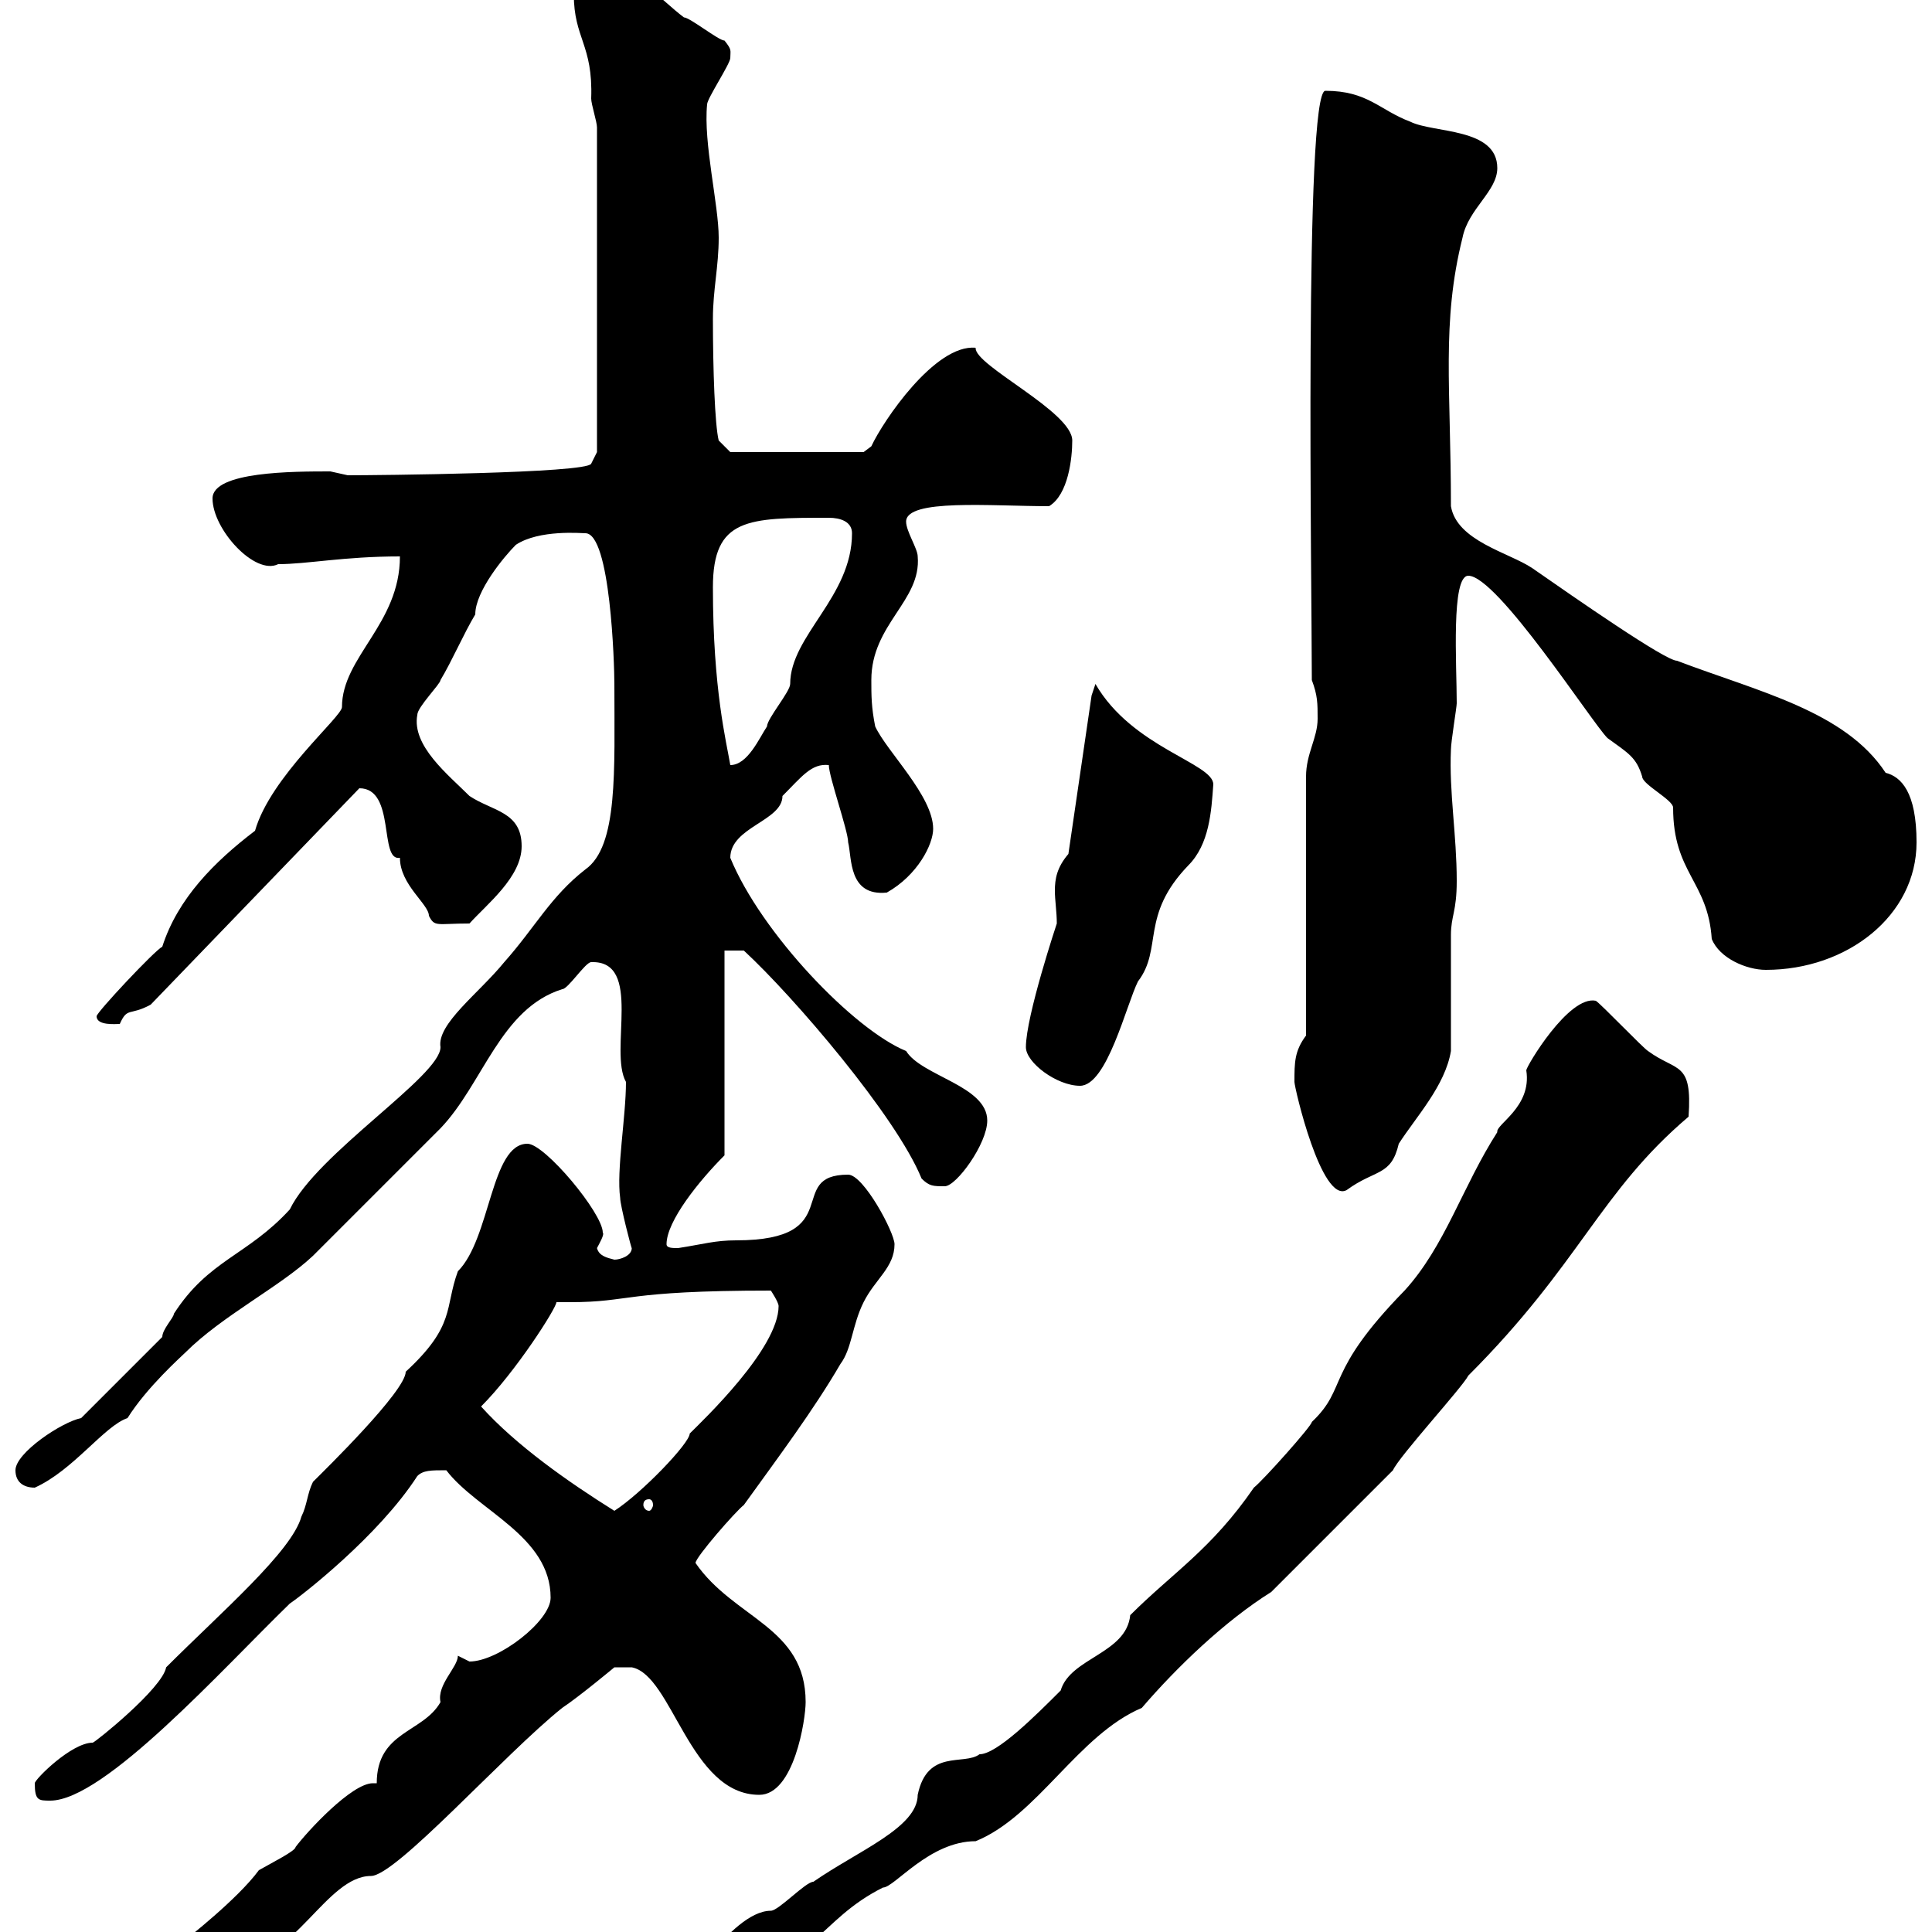 <svg xmlns="http://www.w3.org/2000/svg" xmlns:xlink="http://www.w3.org/1999/xlink" width="300" height="300"><path d="M110.70 303C110.70 305.70 112.50 305.70 114.30 305.70C126.30 305.70 126.90 298.20 137.10 293.10C138.90 293.10 144.30 285.90 151.50 285.90C161.10 282 167.40 269.40 177.30 265.20C182.70 258.90 190.20 251.70 197.40 247.20C200.10 244.50 213.60 231 216.30 228.30C217.20 226.20 227.10 215.40 228 213.60C245.40 196.20 248.40 185.10 262.20 173.40C262.80 164.70 260.40 166.50 255.90 163.20C255 162.60 248.70 156 247.80 155.40C243.60 154.50 237 165.60 237 166.20C237.90 171.90 232.20 174.60 232.50 175.80C227.10 184.20 224.40 193.50 218.10 200.40C205.50 213.30 209.40 215.40 203.70 220.80C203.70 221.40 196.20 229.80 194.70 231C188.10 240.60 182.10 244.20 175.50 250.80C174.90 256.80 166.20 257.40 164.70 262.50C160.80 266.40 154.80 272.40 152.10 272.40C149.70 274.20 144 271.50 142.50 278.70C142.50 283.80 133.20 287.40 126.30 292.20C125.10 292.20 120.90 296.70 119.70 296.70C116.40 296.70 112.80 300.60 110.70 303ZM28.80 303.90C32.40 304.80 33 304.80 36.60 304.80C45.60 304.80 50.70 291.30 57.60 291.30C61.50 291.30 78.30 272.40 87.30 265.20C90 263.40 95.40 258.90 95.40 258.90L98.10 258.90C104.40 260.10 107.10 278.70 117.90 278.70C123.30 278.70 125.10 267 125.10 264.30C125.10 252.60 114 251.40 108 242.70C108 241.80 114.30 234.60 115.50 233.70C120.90 226.20 126.30 219 130.50 211.80C132.30 209.40 132.30 205.80 134.10 202.20C135.90 198.60 138.90 196.80 138.90 193.20C138.90 191.40 134.10 182.40 131.70 182.40C121.80 182.40 131.70 192.60 114.30 192.60C111 192.60 109.20 193.20 105.30 193.80C104.40 193.80 103.50 193.80 103.50 193.20C103.50 189.60 108.60 183.30 112.50 179.40L112.50 147.60L115.50 147.60C123.30 154.80 139.20 173.40 143.10 183C144.30 184.20 144.90 184.20 146.70 184.20C148.50 184.20 153.30 177.60 153.30 174C153.30 168.60 143.10 167.10 140.70 163.20C132.60 159.90 118.20 144.90 113.40 133.20C113.40 128.40 121.50 127.50 121.50 123.60C124.50 120.60 126 118.50 128.70 118.80C128.70 120.60 131.70 129 131.70 130.80C132.30 133.20 131.70 139.20 137.70 138.60C142.50 135.90 144.90 131.10 144.90 128.70C144.90 123.60 137.70 116.70 135.90 112.80C135.30 109.80 135.30 108 135.30 105.60C135.30 96.90 143.10 93.30 142.50 86.40C142.50 85.20 140.70 82.50 140.70 81C140.70 77.40 153.90 78.60 162.90 78.60C165.90 76.80 166.50 71.10 166.50 68.40C166.50 63.90 151.20 56.70 151.50 54C145.20 53.40 137.10 65.40 135.30 69.30C135.30 69.30 134.10 70.20 134.10 70.20L113.40 70.20L111.60 68.40C111 66 110.70 57.30 110.70 49.50C110.70 45 111.60 41.40 111.60 36.90C111.60 31.80 109.20 22.20 109.80 16.20C109.80 15.30 113.40 9.90 113.40 9C113.40 7.80 113.70 7.80 112.50 6.30C111.60 6.30 107.10 2.70 106.20 2.70C102.60 0 99-4.50 94.50-4.50C91.80-4.50 89.10-3.60 89.10-0.90C89.10 6 92.10 6.90 91.80 15.30C91.80 16.20 92.70 18.90 92.70 19.80L92.70 70.20L91.80 72C91.20 73.50 58.20 73.80 54 73.80C54 73.80 51.30 73.20 51.30 73.20C45.60 73.20 33 73.20 33 77.40C33 82.20 39.60 89.40 43.20 87.60C47.70 87.60 53.40 86.40 62.10 86.40C62.10 96.90 53.10 102 53.10 109.80C53.10 111.30 42 120.60 39.60 129C33.30 133.80 27.60 139.50 25.20 147C24 147.60 15 157.20 15 157.80C15 159.30 18 159 18.60 159C19.80 156.30 20.10 157.80 23.40 156L55.80 122.40C61.50 122.40 58.80 133.80 62.10 133.20C62.10 137.40 66.60 140.40 66.60 142.20C67.50 144 67.80 143.40 72.90 143.40C75.60 140.40 81 136.20 81 131.40C81 126 76.50 126 72.90 123.60C69.60 120.30 63.90 115.80 64.80 111C64.80 109.80 68.40 106.20 68.40 105.60C70.20 102.60 72 98.40 73.80 95.40C73.80 91.80 78.30 86.40 80.10 84.60C83.70 82.20 90.30 82.80 90.90 82.80C94.80 82.80 95.40 103.20 95.40 106.20C95.40 119.70 96 131.40 90.90 135C85.50 139.20 83.10 144 78.30 149.40C74.40 154.20 67.80 159 68.40 162.60C68.40 167.10 49.20 179.10 45 187.80C38.40 195 32.40 195.60 27 204C27 204.60 25.20 206.40 25.20 207.60L12.60 220.20C9.60 220.80 2.40 225.60 2.40 228.30C2.40 230.10 3.60 231 5.40 231C11.40 228.30 16.20 221.40 19.80 220.20C22.80 215.40 28.20 210.60 28.80 210C34.50 204.30 43.50 199.80 48.60 195C52.20 191.40 66.60 177 68.40 175.20C75 168.30 77.70 156.60 87.30 153.60C88.20 153.60 90.90 149.40 91.80 149.40C99.90 149.10 94.50 163.20 97.20 168C97.20 173.40 95.70 181.80 96.30 186C96.30 187.20 98.10 194.10 98.10 193.80C98.10 195 96.30 195.60 95.40 195.60C94.20 195.30 93 195 92.70 193.80C93 193.20 93.90 191.70 93.60 191.40C93.60 188.40 84.60 177.60 81.90 177.60C76.20 177.60 76.20 192.30 71.10 197.40C69 203.10 70.80 205.80 63 213C63 216 50.40 228.30 48.60 230.10C47.70 231.90 47.70 233.70 46.80 235.50C45.30 240.90 34.50 250.20 25.80 258.90C25.20 262.20 14.70 270.60 14.40 270.60C11.10 270.60 5.40 276.30 5.40 276.90C5.40 279.60 6 279.60 7.80 279.60C16.20 279.60 34.50 259.20 45 249C46.80 247.80 58.80 238.50 64.80 229.20C65.70 228.30 66.90 228.30 69.30 228.30C74.10 234.60 85.50 238.50 85.50 248.10C85.50 251.70 77.40 258 72.90 258C72.90 258 71.10 257.10 71.10 257.10C71.10 258.90 67.80 261.60 68.40 264.30C65.70 269.10 58.50 268.80 58.50 276.90C58.20 276.90 58.20 276.90 57.90 276.90C54.60 276.90 47.70 284.40 45.90 286.80C45.90 287.40 42.30 289.20 40.20 290.40C36.90 294.90 28.80 301.20 28.80 301.20C28.80 302.10 28.80 303.90 28.80 303.90ZM74.70 218.40C80.10 213 86.40 203.10 86.40 202.20C87 202.20 87.60 202.20 88.50 202.20C98.10 202.20 96.60 200.40 119.70 200.40C119.70 200.40 120.90 202.20 120.90 202.80C120.90 209.40 109.20 220.50 107.10 222.60C107.10 224.10 99.60 231.90 95.40 234.60C88.20 230.10 80.10 224.40 74.70 218.40ZM100.80 232.80C101.10 232.80 101.40 233.10 101.40 233.70C101.40 234 101.10 234.60 100.80 234.60C100.20 234.60 99.90 234 99.90 233.70C99.90 233.10 100.20 232.80 100.80 232.80ZM201 168C201 168.90 205.20 186.90 209.10 184.80C213.60 181.50 216 182.70 217.20 177.60C219.90 173.40 224.40 168.60 225.30 163.20C225.30 160.80 225.30 147.60 225.30 145.20C225.30 142.20 226.20 141.60 226.20 136.80C226.20 129.60 225 123 225.30 116.40C225.30 115.20 226.20 109.80 226.20 109.20C226.20 103.20 225.30 89.40 228 89.40C232.50 89.40 247.20 112.20 249.60 114.60C252.90 117 254.10 117.60 255 120.60C255 121.80 259.80 124.20 259.80 125.40C259.80 135.60 265.20 136.80 265.80 145.80C267 148.80 271.20 150.60 274.20 150.60C286.80 150.60 297.60 142.20 297.60 130.80C297.60 123 295.20 120.60 292.80 120C286.50 110.40 273 107.40 260.40 102.60C258.60 102.60 244.80 93 237.90 88.20C234.30 85.80 226.20 84 225.30 78.60C225.30 60.30 223.80 50.10 227.10 36.90C228 32.40 232.50 29.70 232.50 26.10C232.50 19.80 222.60 20.70 219 18.90C214.20 17.10 212.40 14.10 205.80 14.10C202.50 14.10 203.70 90.90 203.70 105.60C204.60 108 204.60 109.20 204.60 111.60C204.60 114.60 202.80 117 202.80 120.60L202.80 160.80C201 163.20 201 165 201 168ZM159.30 162.60C159.30 165 164.10 168.60 167.70 168.60C171.90 168.60 174.90 156 176.70 152.40C180.60 147.30 177 142.20 184.50 134.40C187.80 131.10 188.10 126 188.40 121.80C188.40 118.50 175.80 116.10 170.10 106.20L169.50 108L165.90 132.60C164.10 134.70 163.80 136.50 163.80 138.30C163.80 139.80 164.10 141.60 164.10 143.40C164.10 143.40 159.30 157.80 159.30 162.60ZM110.70 91.20C110.70 80.40 116.10 80.40 128.70 80.40C130.50 80.40 132.30 81 132.30 82.80C132.30 92.70 122.70 98.70 122.70 106.20C122.70 107.40 119.10 111.60 119.10 112.80C117.90 114.60 116.10 118.80 113.40 118.80C112.80 115.20 110.70 107.10 110.70 91.20Z"/></svg>